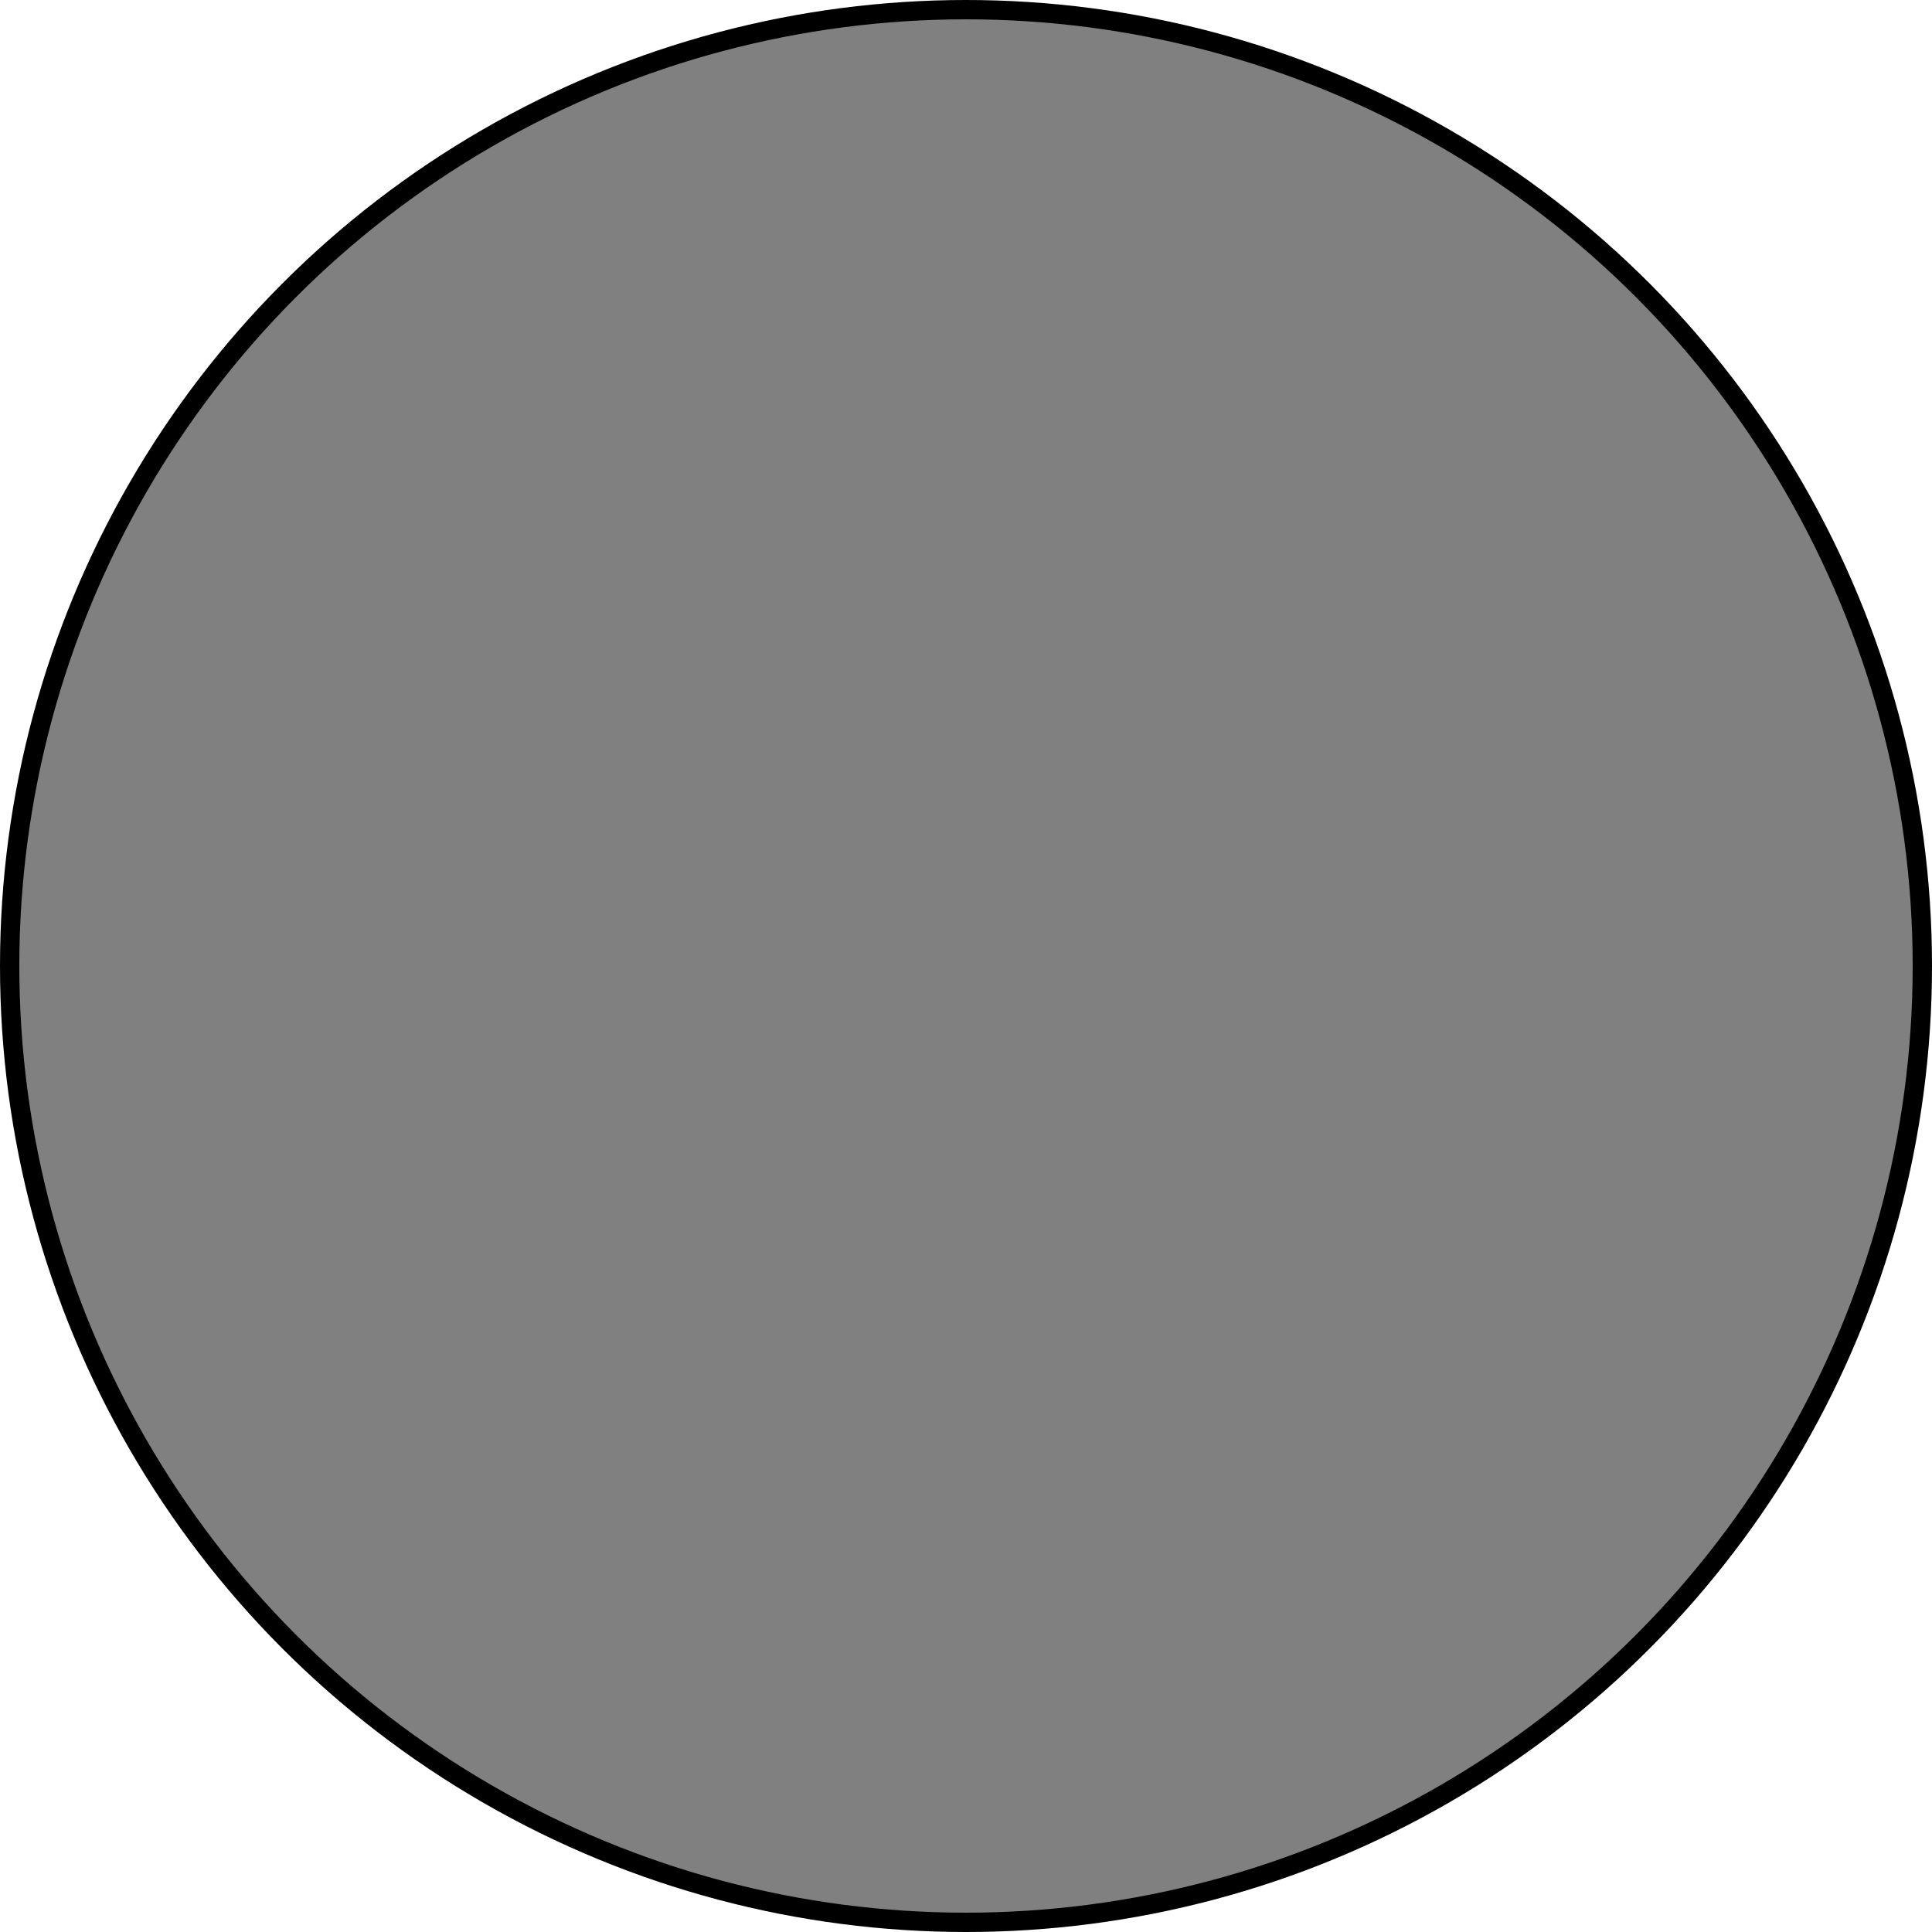 <?xml version="1.0" encoding="UTF-8" standalone="no"?>
<svg xmlns="http://www.w3.org/2000/svg" width="200" height="200" version="1.1">
 <rect width="100%" height="100%" fill="#808080" stroke="none"/>
 <path fill="#FFF" d="M0,0v200h200v-200h-200zm100,1c54.68,0,99,44.324,99,99,0,54.68-44.32,99-99,99-54.676,0-99-44.32-99-99,0-54.676,44.324-99,99-99z"/>
 <circle r="99" stroke="#000" cy="100" cx="100" stroke-width="2" fill="none"/>
</svg>